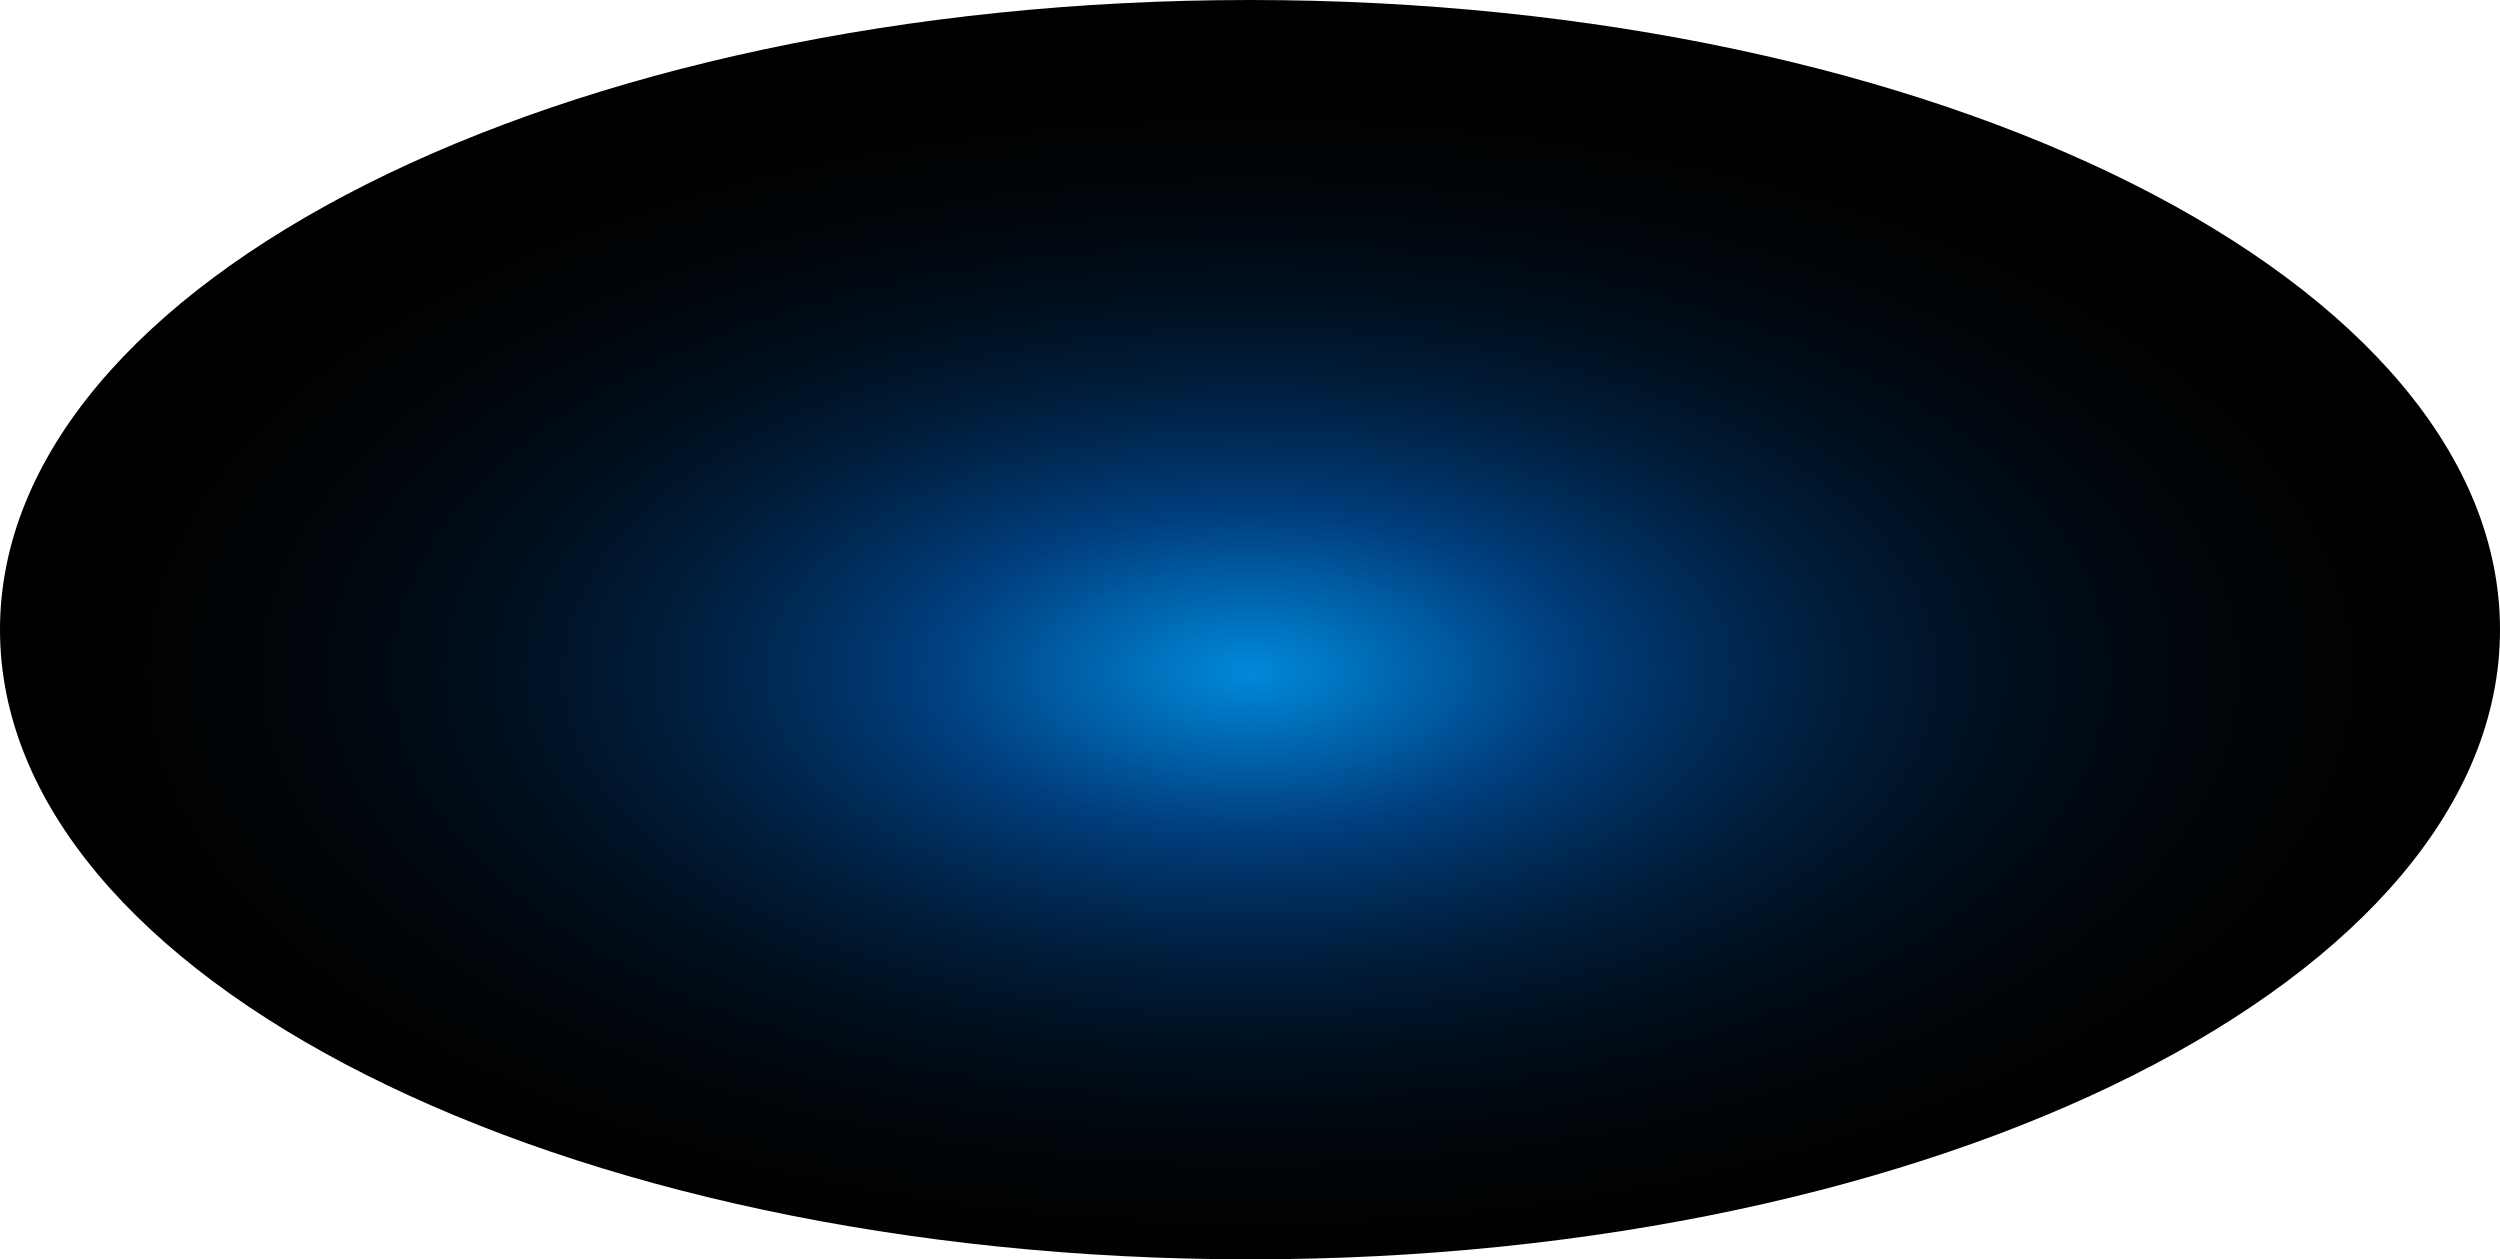 <?xml version="1.0" encoding="utf-8"?>
<svg xmlns="http://www.w3.org/2000/svg" fill="none" height="100%" overflow="visible" preserveAspectRatio="none" style="display: block;" viewBox="0 0 105.684 53.237" width="100%">
<path d="M52.842 53.237C82.026 53.237 105.684 41.32 105.684 26.619C105.684 11.918 82.026 0 52.842 0C23.658 0 0 11.918 0 26.619C0 41.32 23.658 53.237 52.842 53.237Z" fill="url(#paint0_radial_0_536)" id="Vector" style="mix-blend-mode:screen"/>
<defs>
<radialGradient cx="0" cy="0" gradientTransform="translate(52.842 28.42) scale(52.842 26.678)" gradientUnits="userSpaceOnUse" id="paint0_radial_0_536" r="1">
<stop stop-color="#0089D9"/>
<stop offset="0.25" stop-color="#003F7F"/>
<stop offset="0.36" stop-color="#002C59"/>
<stop offset="0.47" stop-color="#001C39"/>
<stop offset="0.59" stop-color="#001020"/>
<stop offset="0.72" stop-color="#00070E"/>
<stop offset="0.85" stop-color="#000203"/>
<stop offset="1"/>
</radialGradient>
</defs>
</svg>